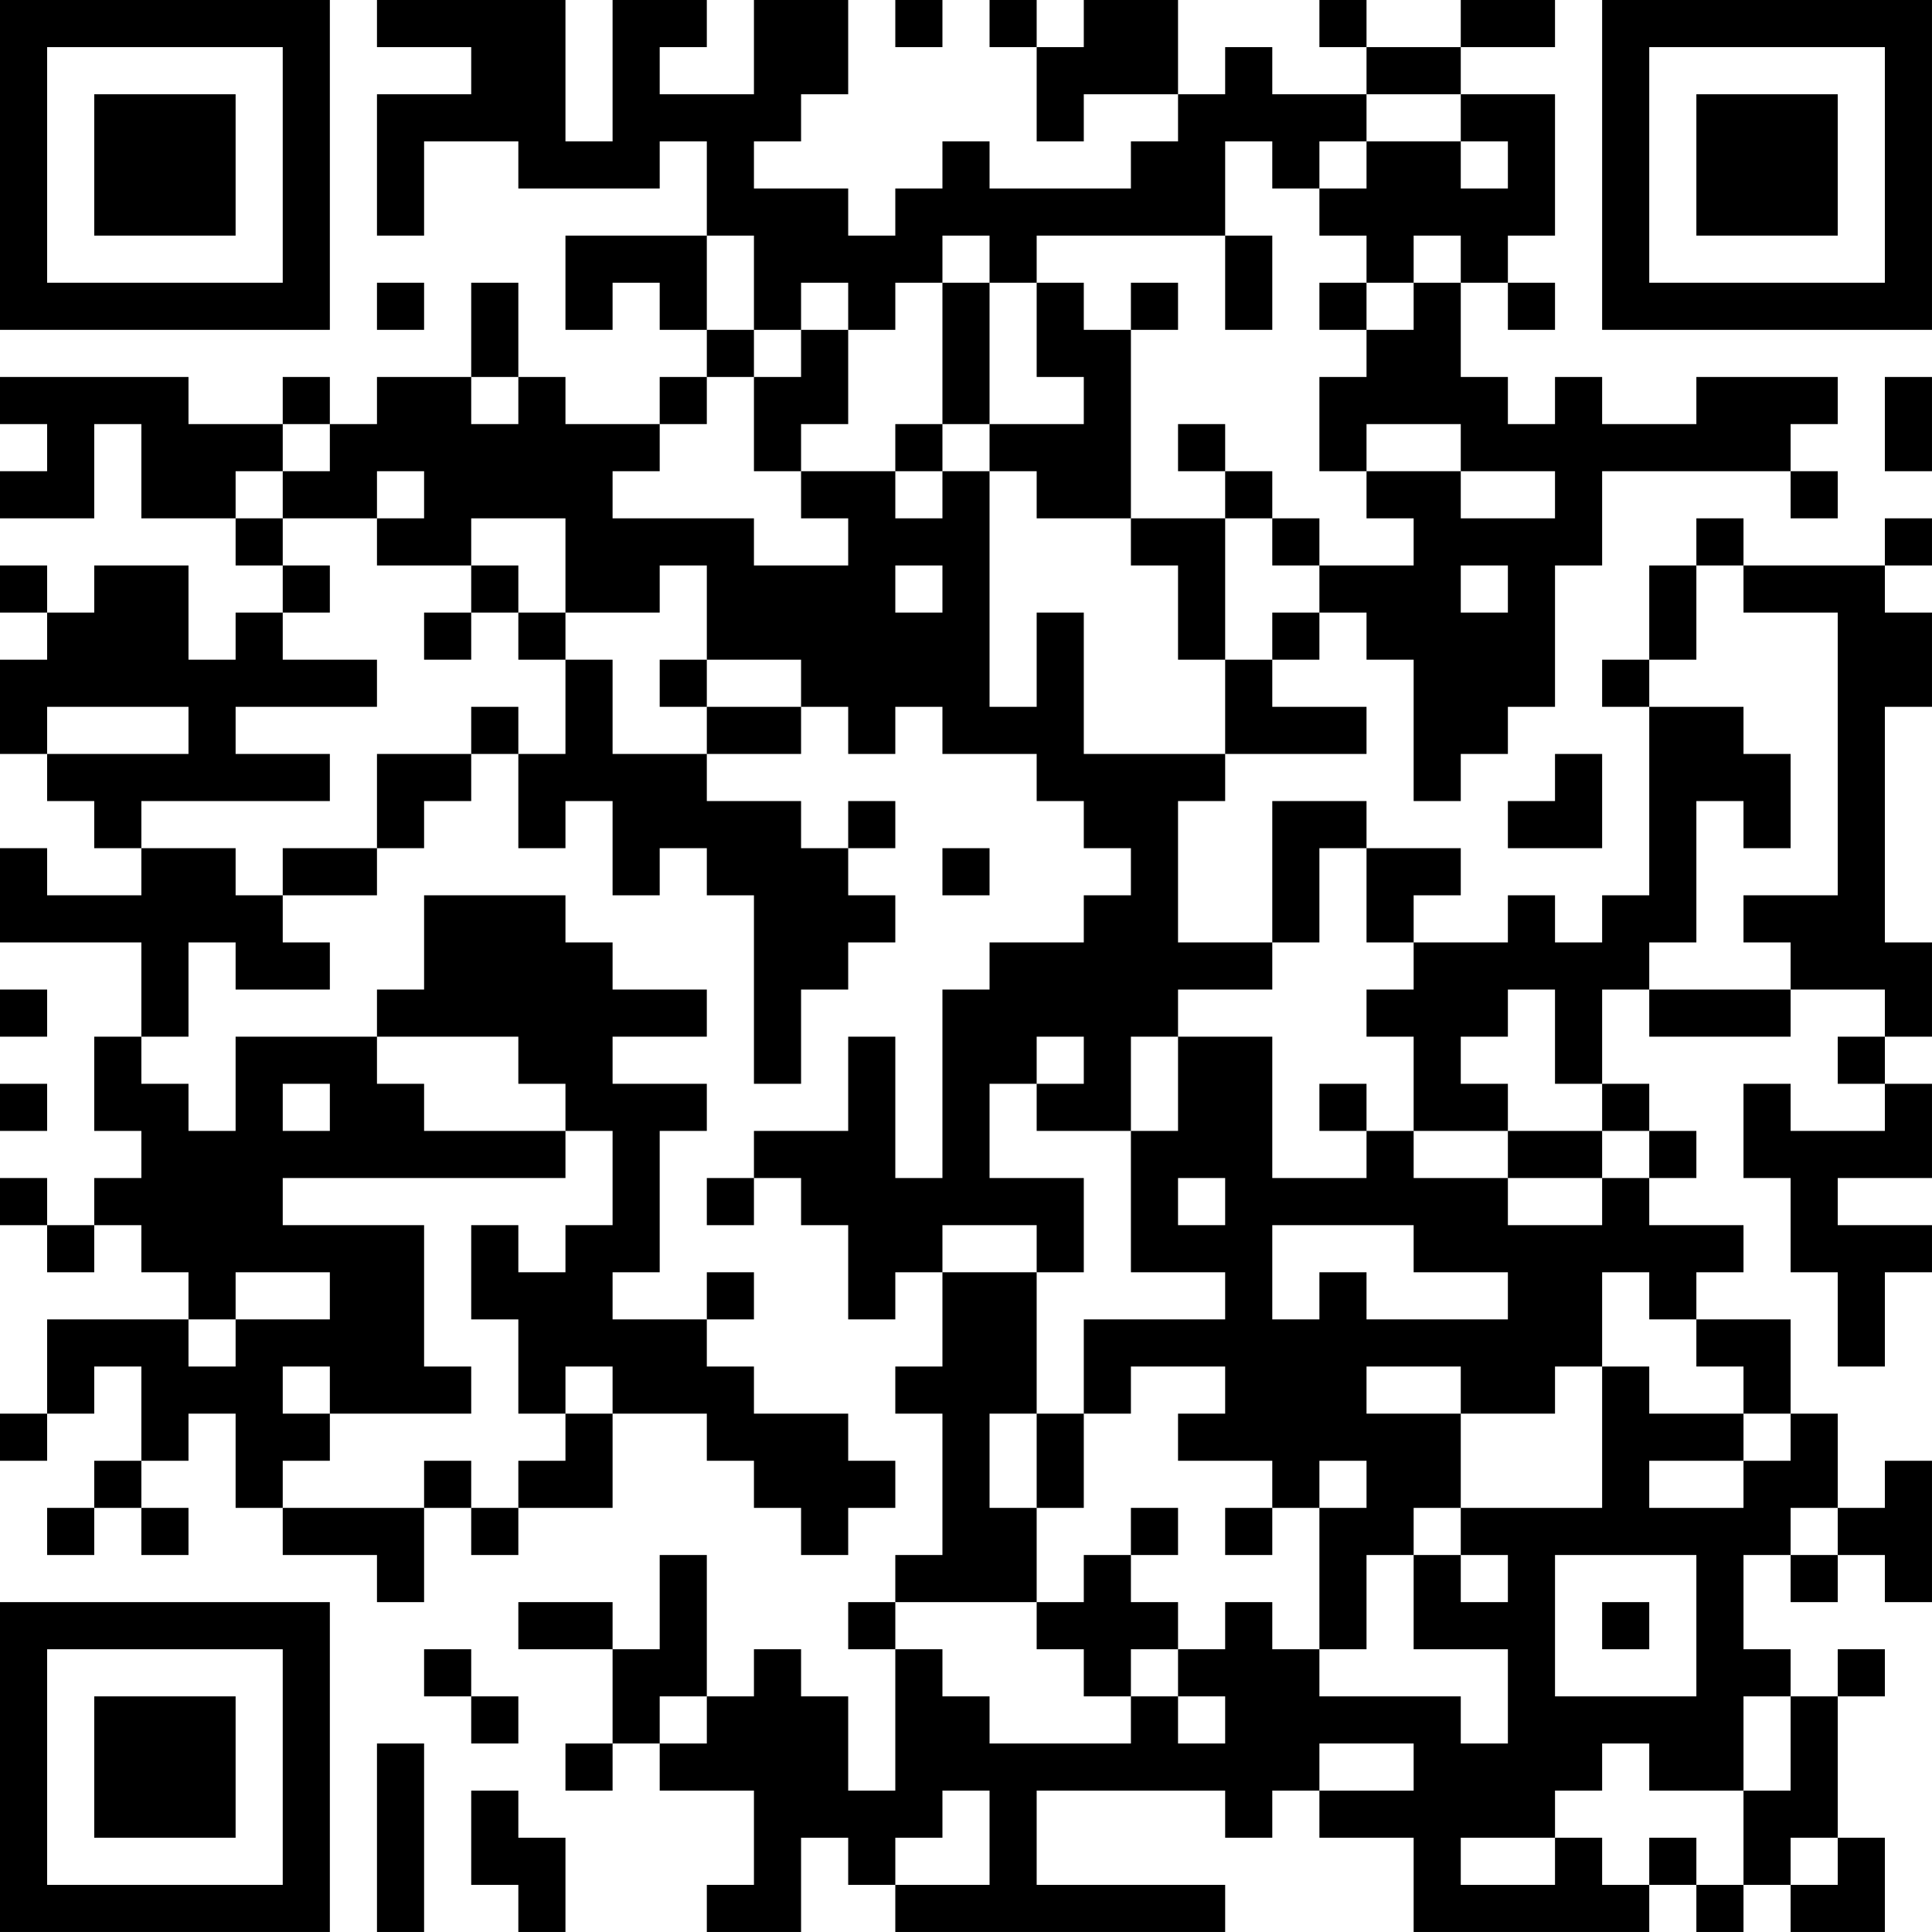 <?xml version="1.0" encoding="UTF-8"?>
<svg xmlns="http://www.w3.org/2000/svg" version="1.1" width="300" height="300" viewBox="0 0 300 300"><rect x="0" y="0" width="300" height="300" fill="#ffffff"/><g transform="scale(7.317)"><g transform="translate(0,0)"><path fill-rule="evenodd" d="M8 0L8 1L10 1L10 2L8 2L8 5L9 5L9 3L11 3L11 4L14 4L14 3L15 3L15 5L12 5L12 7L13 7L13 6L14 6L14 7L15 7L15 8L14 8L14 9L12 9L12 8L11 8L11 6L10 6L10 8L8 8L8 9L7 9L7 8L6 8L6 9L4 9L4 8L0 8L0 9L1 9L1 10L0 10L0 11L2 11L2 9L3 9L3 11L5 11L5 12L6 12L6 13L5 13L5 14L4 14L4 12L2 12L2 13L1 13L1 12L0 12L0 13L1 13L1 14L0 14L0 16L1 16L1 17L2 17L2 18L3 18L3 19L1 19L1 18L0 18L0 20L3 20L3 22L2 22L2 24L3 24L3 25L2 25L2 26L1 26L1 25L0 25L0 26L1 26L1 27L2 27L2 26L3 26L3 27L4 27L4 28L1 28L1 30L0 30L0 31L1 31L1 30L2 30L2 29L3 29L3 31L2 31L2 32L1 32L1 33L2 33L2 32L3 32L3 33L4 33L4 32L3 32L3 31L4 31L4 30L5 30L5 32L6 32L6 33L8 33L8 34L9 34L9 32L10 32L10 33L11 33L11 32L13 32L13 30L15 30L15 31L16 31L16 32L17 32L17 33L18 33L18 32L19 32L19 31L18 31L18 30L16 30L16 29L15 29L15 28L16 28L16 27L15 27L15 28L13 28L13 27L14 27L14 24L15 24L15 23L13 23L13 22L15 22L15 21L13 21L13 20L12 20L12 19L9 19L9 21L8 21L8 22L5 22L5 24L4 24L4 23L3 23L3 22L4 22L4 20L5 20L5 21L7 21L7 20L6 20L6 19L8 19L8 18L9 18L9 17L10 17L10 16L11 16L11 18L12 18L12 17L13 17L13 19L14 19L14 18L15 18L15 19L16 19L16 23L17 23L17 21L18 21L18 20L19 20L19 19L18 19L18 18L19 18L19 17L18 17L18 18L17 18L17 17L15 17L15 16L17 16L17 15L18 15L18 16L19 16L19 15L20 15L20 16L22 16L22 17L23 17L23 18L24 18L24 19L23 19L23 20L21 20L21 21L20 21L20 25L19 25L19 22L18 22L18 24L16 24L16 25L15 25L15 26L16 26L16 25L17 25L17 26L18 26L18 28L19 28L19 27L20 27L20 29L19 29L19 30L20 30L20 33L19 33L19 34L18 34L18 35L19 35L19 38L18 38L18 36L17 36L17 35L16 35L16 36L15 36L15 33L14 33L14 35L13 35L13 34L11 34L11 35L13 35L13 37L12 37L12 38L13 38L13 37L14 37L14 38L16 38L16 40L15 40L15 41L17 41L17 39L18 39L18 40L19 40L19 41L26 41L26 40L22 40L22 38L26 38L26 39L27 39L27 38L28 38L28 39L30 39L30 41L35 41L35 40L36 40L36 41L37 41L37 40L38 40L38 41L40 41L40 39L39 39L39 36L40 36L40 35L39 35L39 36L38 36L38 35L37 35L37 33L38 33L38 34L39 34L39 33L40 33L40 34L41 34L41 31L40 31L40 32L39 32L39 30L38 30L38 28L36 28L36 27L37 27L37 26L35 26L35 25L36 25L36 24L35 24L35 23L34 23L34 21L35 21L35 22L38 22L38 21L40 21L40 22L39 22L39 23L40 23L40 24L38 24L38 23L37 23L37 25L38 25L38 27L39 27L39 29L40 29L40 27L41 27L41 26L39 26L39 25L41 25L41 23L40 23L40 22L41 22L41 20L40 20L40 15L41 15L41 13L40 13L40 12L41 12L41 11L40 11L40 12L37 12L37 11L36 11L36 12L35 12L35 14L34 14L34 15L35 15L35 19L34 19L34 20L33 20L33 19L32 19L32 20L30 20L30 19L31 19L31 18L29 18L29 17L27 17L27 20L25 20L25 17L26 17L26 16L29 16L29 15L27 15L27 14L28 14L28 13L29 13L29 14L30 14L30 17L31 17L31 16L32 16L32 15L33 15L33 12L34 12L34 10L38 10L38 11L39 11L39 10L38 10L38 9L39 9L39 8L36 8L36 9L34 9L34 8L33 8L33 9L32 9L32 8L31 8L31 6L32 6L32 7L33 7L33 6L32 6L32 5L33 5L33 2L31 2L31 1L33 1L33 0L31 0L31 1L29 1L29 0L28 0L28 1L29 1L29 2L27 2L27 1L26 1L26 2L25 2L25 0L23 0L23 1L22 1L22 0L21 0L21 1L22 1L22 3L23 3L23 2L25 2L25 3L24 3L24 4L21 4L21 3L20 3L20 4L19 4L19 5L18 5L18 4L16 4L16 3L17 3L17 2L18 2L18 0L16 0L16 2L14 2L14 1L15 1L15 0L13 0L13 3L12 3L12 0ZM19 0L19 1L20 1L20 0ZM29 2L29 3L28 3L28 4L27 4L27 3L26 3L26 5L22 5L22 6L21 6L21 5L20 5L20 6L19 6L19 7L18 7L18 6L17 6L17 7L16 7L16 5L15 5L15 7L16 7L16 8L15 8L15 9L14 9L14 10L13 10L13 11L16 11L16 12L18 12L18 11L17 11L17 10L19 10L19 11L20 11L20 10L21 10L21 15L22 15L22 13L23 13L23 16L26 16L26 14L27 14L27 13L28 13L28 12L30 12L30 11L29 11L29 10L31 10L31 11L33 11L33 10L31 10L31 9L29 9L29 10L28 10L28 8L29 8L29 7L30 7L30 6L31 6L31 5L30 5L30 6L29 6L29 5L28 5L28 4L29 4L29 3L31 3L31 4L32 4L32 3L31 3L31 2ZM26 5L26 7L27 7L27 5ZM8 6L8 7L9 7L9 6ZM20 6L20 9L19 9L19 10L20 10L20 9L21 9L21 10L22 10L22 11L24 11L24 12L25 12L25 14L26 14L26 11L27 11L27 12L28 12L28 11L27 11L27 10L26 10L26 9L25 9L25 10L26 10L26 11L24 11L24 7L25 7L25 6L24 6L24 7L23 7L23 6L22 6L22 8L23 8L23 9L21 9L21 6ZM28 6L28 7L29 7L29 6ZM17 7L17 8L16 8L16 10L17 10L17 9L18 9L18 7ZM10 8L10 9L11 9L11 8ZM40 8L40 10L41 10L41 8ZM6 9L6 10L5 10L5 11L6 11L6 12L7 12L7 13L6 13L6 14L8 14L8 15L5 15L5 16L7 16L7 17L3 17L3 18L5 18L5 19L6 19L6 18L8 18L8 16L10 16L10 15L11 15L11 16L12 16L12 14L13 14L13 16L15 16L15 15L17 15L17 14L15 14L15 12L14 12L14 13L12 13L12 11L10 11L10 12L8 12L8 11L9 11L9 10L8 10L8 11L6 11L6 10L7 10L7 9ZM10 12L10 13L9 13L9 14L10 14L10 13L11 13L11 14L12 14L12 13L11 13L11 12ZM19 12L19 13L20 13L20 12ZM31 12L31 13L32 13L32 12ZM36 12L36 14L35 14L35 15L37 15L37 16L38 16L38 18L37 18L37 17L36 17L36 20L35 20L35 21L38 21L38 20L37 20L37 19L39 19L39 13L37 13L37 12ZM14 14L14 15L15 15L15 14ZM1 15L1 16L4 16L4 15ZM33 16L33 17L32 17L32 18L34 18L34 16ZM20 18L20 19L21 19L21 18ZM28 18L28 20L27 20L27 21L25 21L25 22L24 22L24 24L22 24L22 23L23 23L23 22L22 22L22 23L21 23L21 25L23 25L23 27L22 27L22 26L20 26L20 27L22 27L22 30L21 30L21 32L22 32L22 34L19 34L19 35L20 35L20 36L21 36L21 37L24 37L24 36L25 36L25 37L26 37L26 36L25 36L25 35L26 35L26 34L27 34L27 35L28 35L28 36L31 36L31 37L32 37L32 35L30 35L30 33L31 33L31 34L32 34L32 33L31 33L31 32L34 32L34 29L35 29L35 30L37 30L37 31L35 31L35 32L37 32L37 31L38 31L38 30L37 30L37 29L36 29L36 28L35 28L35 27L34 27L34 29L33 29L33 30L31 30L31 29L29 29L29 30L31 30L31 32L30 32L30 33L29 33L29 35L28 35L28 32L29 32L29 31L28 31L28 32L27 32L27 31L25 31L25 30L26 30L26 29L24 29L24 30L23 30L23 28L26 28L26 27L24 27L24 24L25 24L25 22L27 22L27 25L29 25L29 24L30 24L30 25L32 25L32 26L34 26L34 25L35 25L35 24L34 24L34 23L33 23L33 21L32 21L32 22L31 22L31 23L32 23L32 24L30 24L30 22L29 22L29 21L30 21L30 20L29 20L29 18ZM0 21L0 22L1 22L1 21ZM8 22L8 23L9 23L9 24L12 24L12 25L6 25L6 26L9 26L9 29L10 29L10 30L7 30L7 29L6 29L6 30L7 30L7 31L6 31L6 32L9 32L9 31L10 31L10 32L11 32L11 31L12 31L12 30L13 30L13 29L12 29L12 30L11 30L11 28L10 28L10 26L11 26L11 27L12 27L12 26L13 26L13 24L12 24L12 23L11 23L11 22ZM0 23L0 24L1 24L1 23ZM6 23L6 24L7 24L7 23ZM28 23L28 24L29 24L29 23ZM32 24L32 25L34 25L34 24ZM25 25L25 26L26 26L26 25ZM27 26L27 28L28 28L28 27L29 27L29 28L32 28L32 27L30 27L30 26ZM5 27L5 28L4 28L4 29L5 29L5 28L7 28L7 27ZM22 30L22 32L23 32L23 30ZM24 32L24 33L23 33L23 34L22 34L22 35L23 35L23 36L24 36L24 35L25 35L25 34L24 34L24 33L25 33L25 32ZM26 32L26 33L27 33L27 32ZM38 32L38 33L39 33L39 32ZM33 33L33 36L36 36L36 33ZM34 34L34 35L35 35L35 34ZM9 35L9 36L10 36L10 37L11 37L11 36L10 36L10 35ZM14 36L14 37L15 37L15 36ZM37 36L37 38L35 38L35 37L34 37L34 38L33 38L33 39L31 39L31 40L33 40L33 39L34 39L34 40L35 40L35 39L36 39L36 40L37 40L37 38L38 38L38 36ZM8 37L8 41L9 41L9 37ZM28 37L28 38L30 38L30 37ZM10 38L10 40L11 40L11 41L12 41L12 39L11 39L11 38ZM20 38L20 39L19 39L19 40L21 40L21 38ZM38 39L38 40L39 40L39 39ZM0 0L0 7L7 7L7 0ZM1 1L1 6L6 6L6 1ZM2 2L2 5L5 5L5 2ZM34 0L34 7L41 7L41 0ZM35 1L35 6L40 6L40 1ZM36 2L36 5L39 5L39 2ZM0 34L0 41L7 41L7 34ZM1 35L1 40L6 40L6 35ZM2 36L2 39L5 39L5 36Z" fill="#000000"/></g></g></svg>
